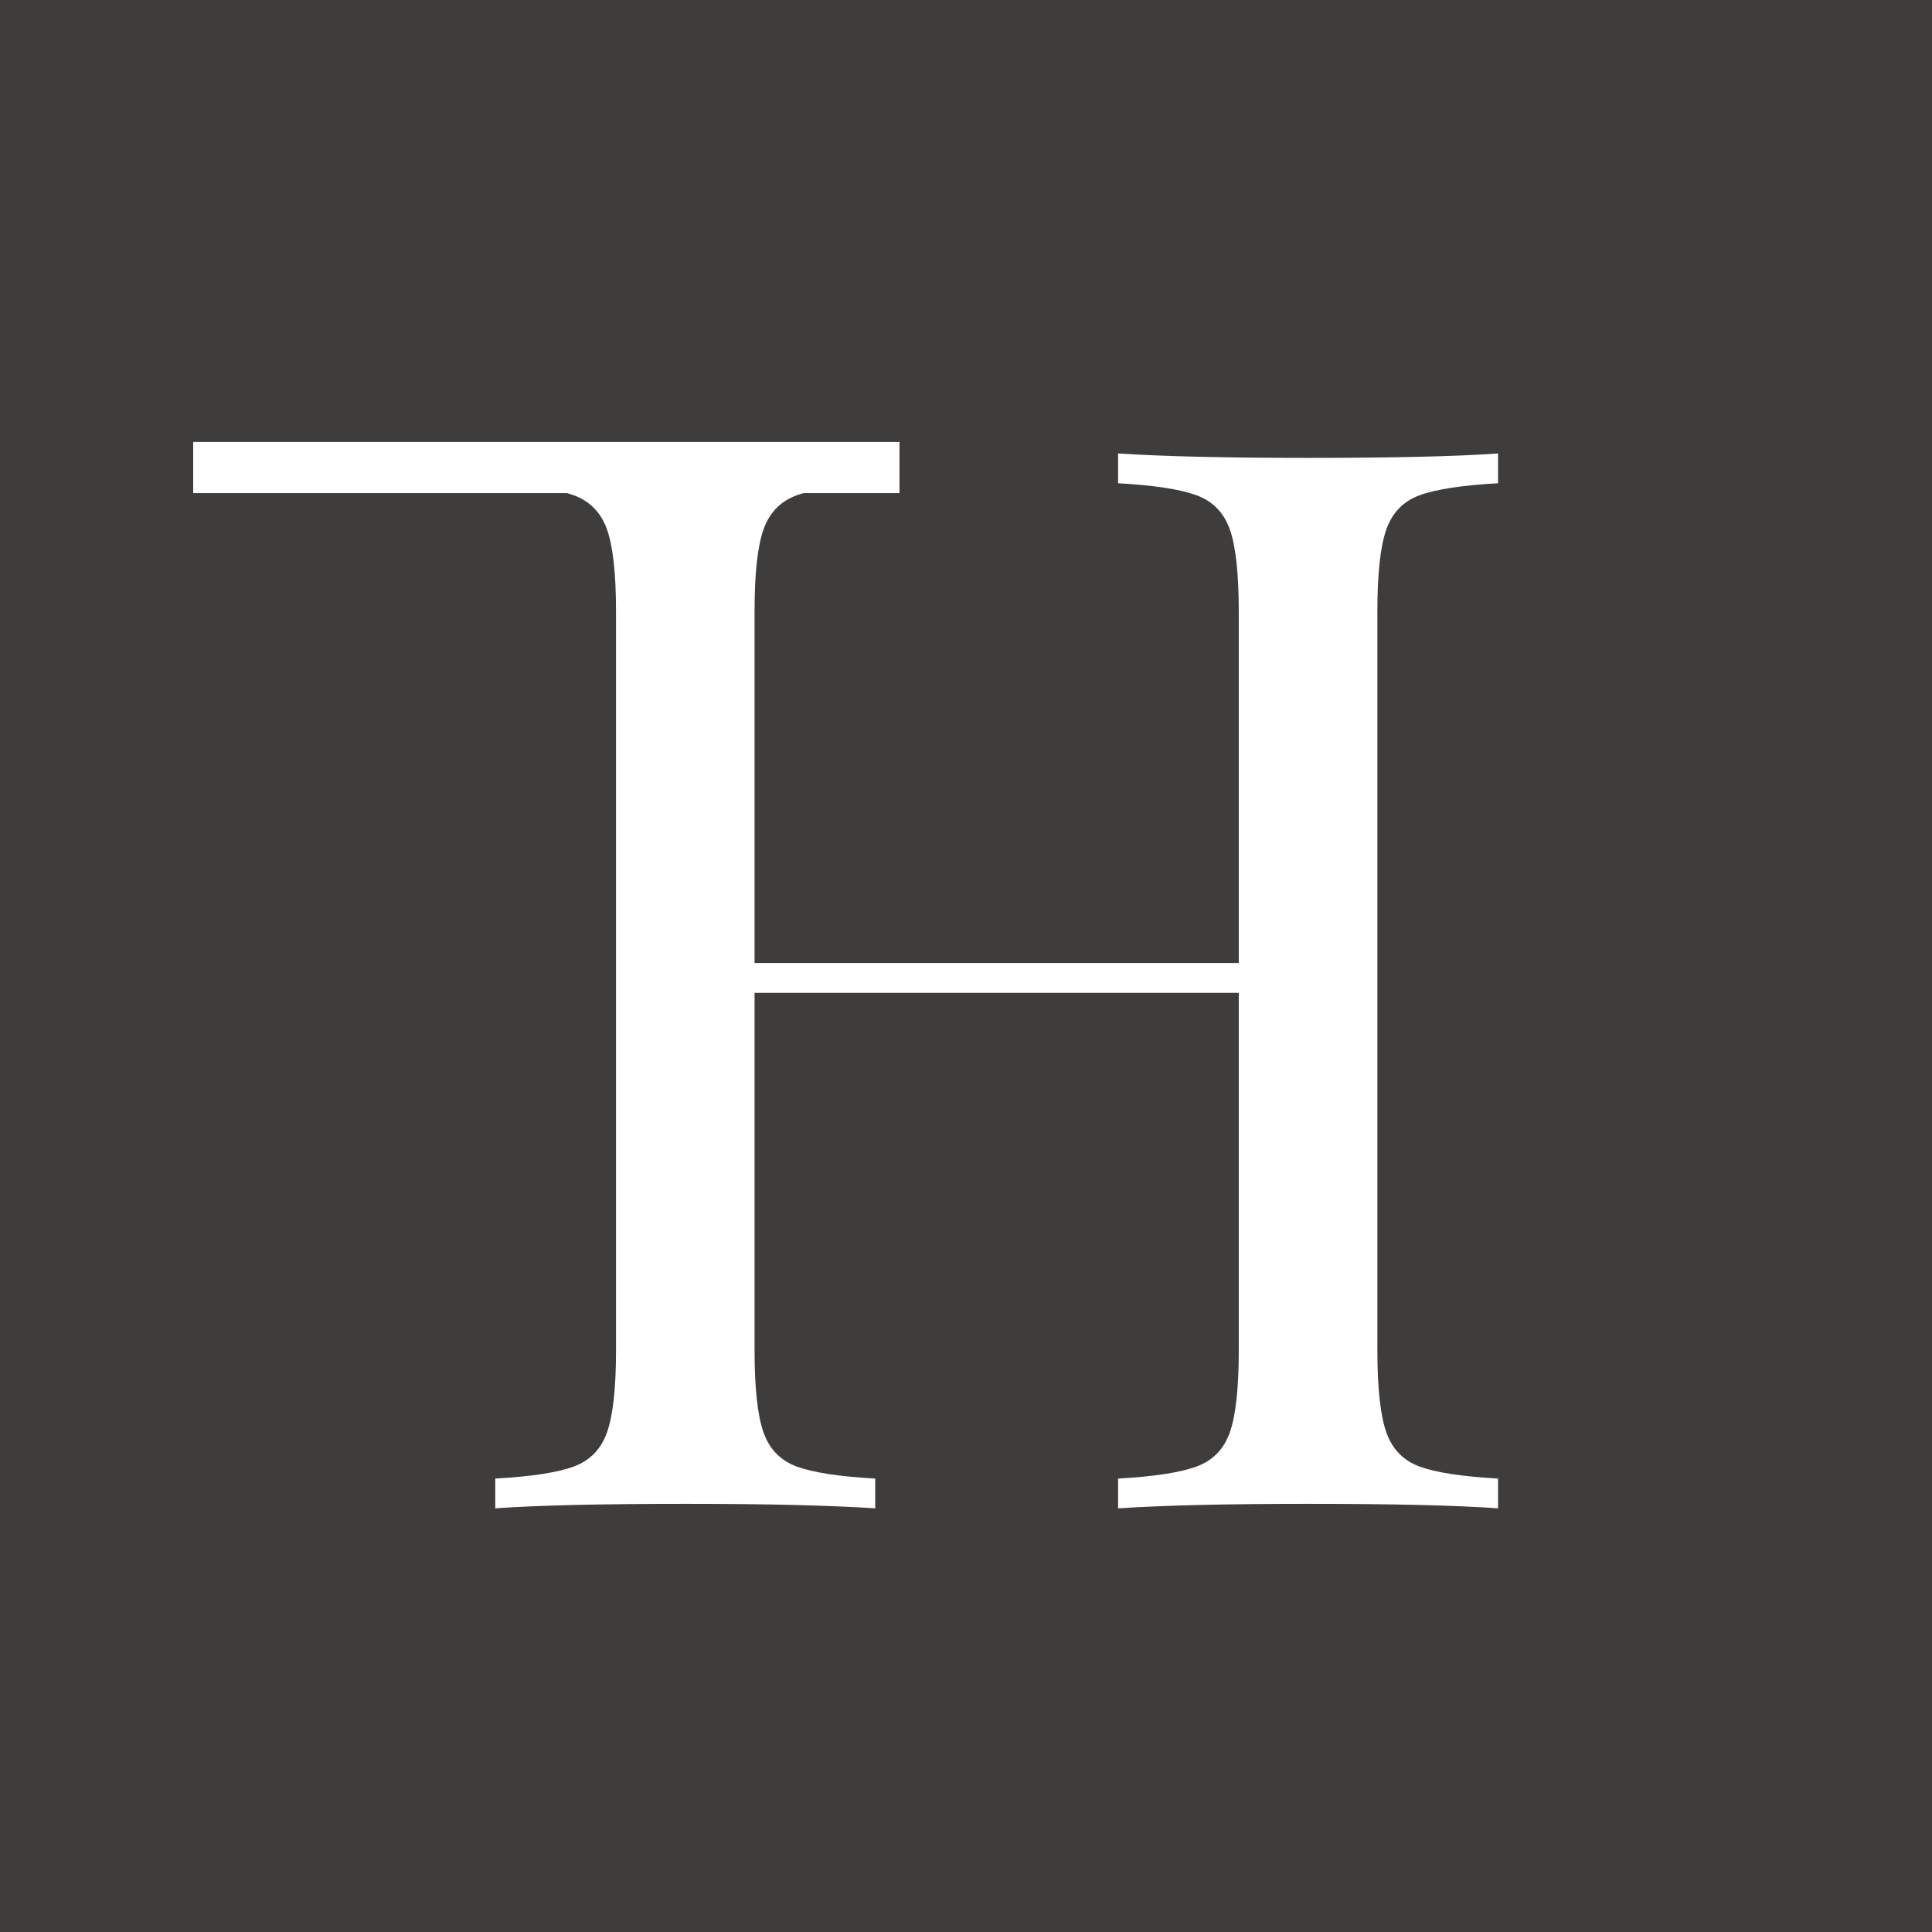 <svg version="1.2" preserveAspectRatio="xMidYMid meet" height="500" viewBox="0 0 375 375" zoomAndPan="magnify" width="500" xmlns:xlink="http://www.w3.org/1999/xlink" xmlns="http://www.w3.org/2000/svg"><defs><clipPath id="46486f1649"><path d="M 163.434 -116.582 C -17.797 -116.582 -164.715 30.336 -164.715 211.566 C -164.715 392.797 -17.797 539.715 163.434 539.715 C 344.664 539.715 491.582 392.797 491.582 211.566 C 491.582 30.336 344.664 -116.582 163.434 -116.582 Z M 163.434 -116.582"></path></clipPath></defs><g id="c6deddd0c9"><rect style="fill:#ffffff;fill-opacity:1;stroke:none;" height="375" y="0" width="375" x="0"></rect><rect style="fill:#ffffff;fill-opacity:1;stroke:none;" height="375" y="0" width="375" x="0"></rect><g clip-path="url(#46486f1649)" clip-rule="nonzero"><rect style="fill:#3f3d3c;fill-opacity:1;stroke:none;" height="375" y="0" width="375" x="0"></rect></g><g style="fill:#ffffff;fill-opacity:1;"><g transform="translate(83.991, 292.768)"><path d="M 206.781 -198.969 C 199.844 -198.582 194.781 -197.812 191.594 -196.656 C 188.414 -195.5 186.25 -193.281 185.094 -190 C 183.938 -186.727 183.359 -181.426 183.359 -174.094 L 183.359 -30.656 C 183.359 -23.332 183.938 -18.031 185.094 -14.75 C 186.25 -11.469 188.414 -9.25 191.594 -8.094 C 194.781 -6.938 199.844 -6.164 206.781 -5.781 L 206.781 0 C 198.688 -0.582 186.348 -0.875 169.766 -0.875 C 154.148 -0.875 141.906 -0.582 133.031 0 L 133.031 -5.781 C 139.969 -6.164 145.023 -6.938 148.203 -8.094 C 151.391 -9.25 153.562 -11.469 154.719 -14.75 C 155.875 -18.031 156.453 -23.332 156.453 -30.656 L 156.453 -100.062 L 62.469 -100.062 L 62.469 -30.656 C 62.469 -23.332 63.047 -18.031 64.203 -14.75 C 65.359 -11.469 67.523 -9.25 70.703 -8.094 C 73.891 -6.938 78.953 -6.164 85.891 -5.781 L 85.891 0 C 77.023 -0.582 64.785 -0.875 49.172 -0.875 C 32.586 -0.875 20.242 -0.582 12.141 0 L 12.141 -5.781 C 19.086 -6.164 24.148 -6.938 27.328 -8.094 C 30.504 -9.25 32.672 -11.469 33.828 -14.75 C 34.992 -18.031 35.578 -23.332 35.578 -30.656 L 35.578 -174.094 C 35.578 -181.426 34.992 -186.727 33.828 -190 C 32.672 -193.281 30.504 -195.5 27.328 -196.656 C 24.148 -197.812 19.086 -198.582 12.141 -198.969 L 12.141 -204.75 C 20.242 -204.176 32.586 -203.891 49.172 -203.891 C 64.586 -203.891 76.828 -204.176 85.891 -204.75 L 85.891 -198.969 C 78.953 -198.582 73.891 -197.812 70.703 -196.656 C 67.523 -195.5 65.359 -193.281 64.203 -190 C 63.047 -186.727 62.469 -181.426 62.469 -174.094 L 62.469 -105.844 L 156.453 -105.844 L 156.453 -174.094 C 156.453 -181.426 155.875 -186.727 154.719 -190 C 153.562 -193.281 151.391 -195.5 148.203 -196.656 C 145.023 -197.812 139.969 -198.582 133.031 -198.969 L 133.031 -204.75 C 141.906 -204.176 154.148 -203.891 169.766 -203.891 C 186.348 -203.891 198.688 -204.176 206.781 -204.75 Z M 206.781 -198.969" style="stroke:none"></path></g></g><path transform="matrix(1.103,-0,0,1.103,37.5,85.785)" d="M -0 4.498 L 124.289 4.498" style="fill:none;stroke-width:9;stroke-linecap:butt;stroke-linejoin:miter;stroke:#ffffff;stroke-opacity:1;stroke-miterlimit:4;"></path></g></svg>